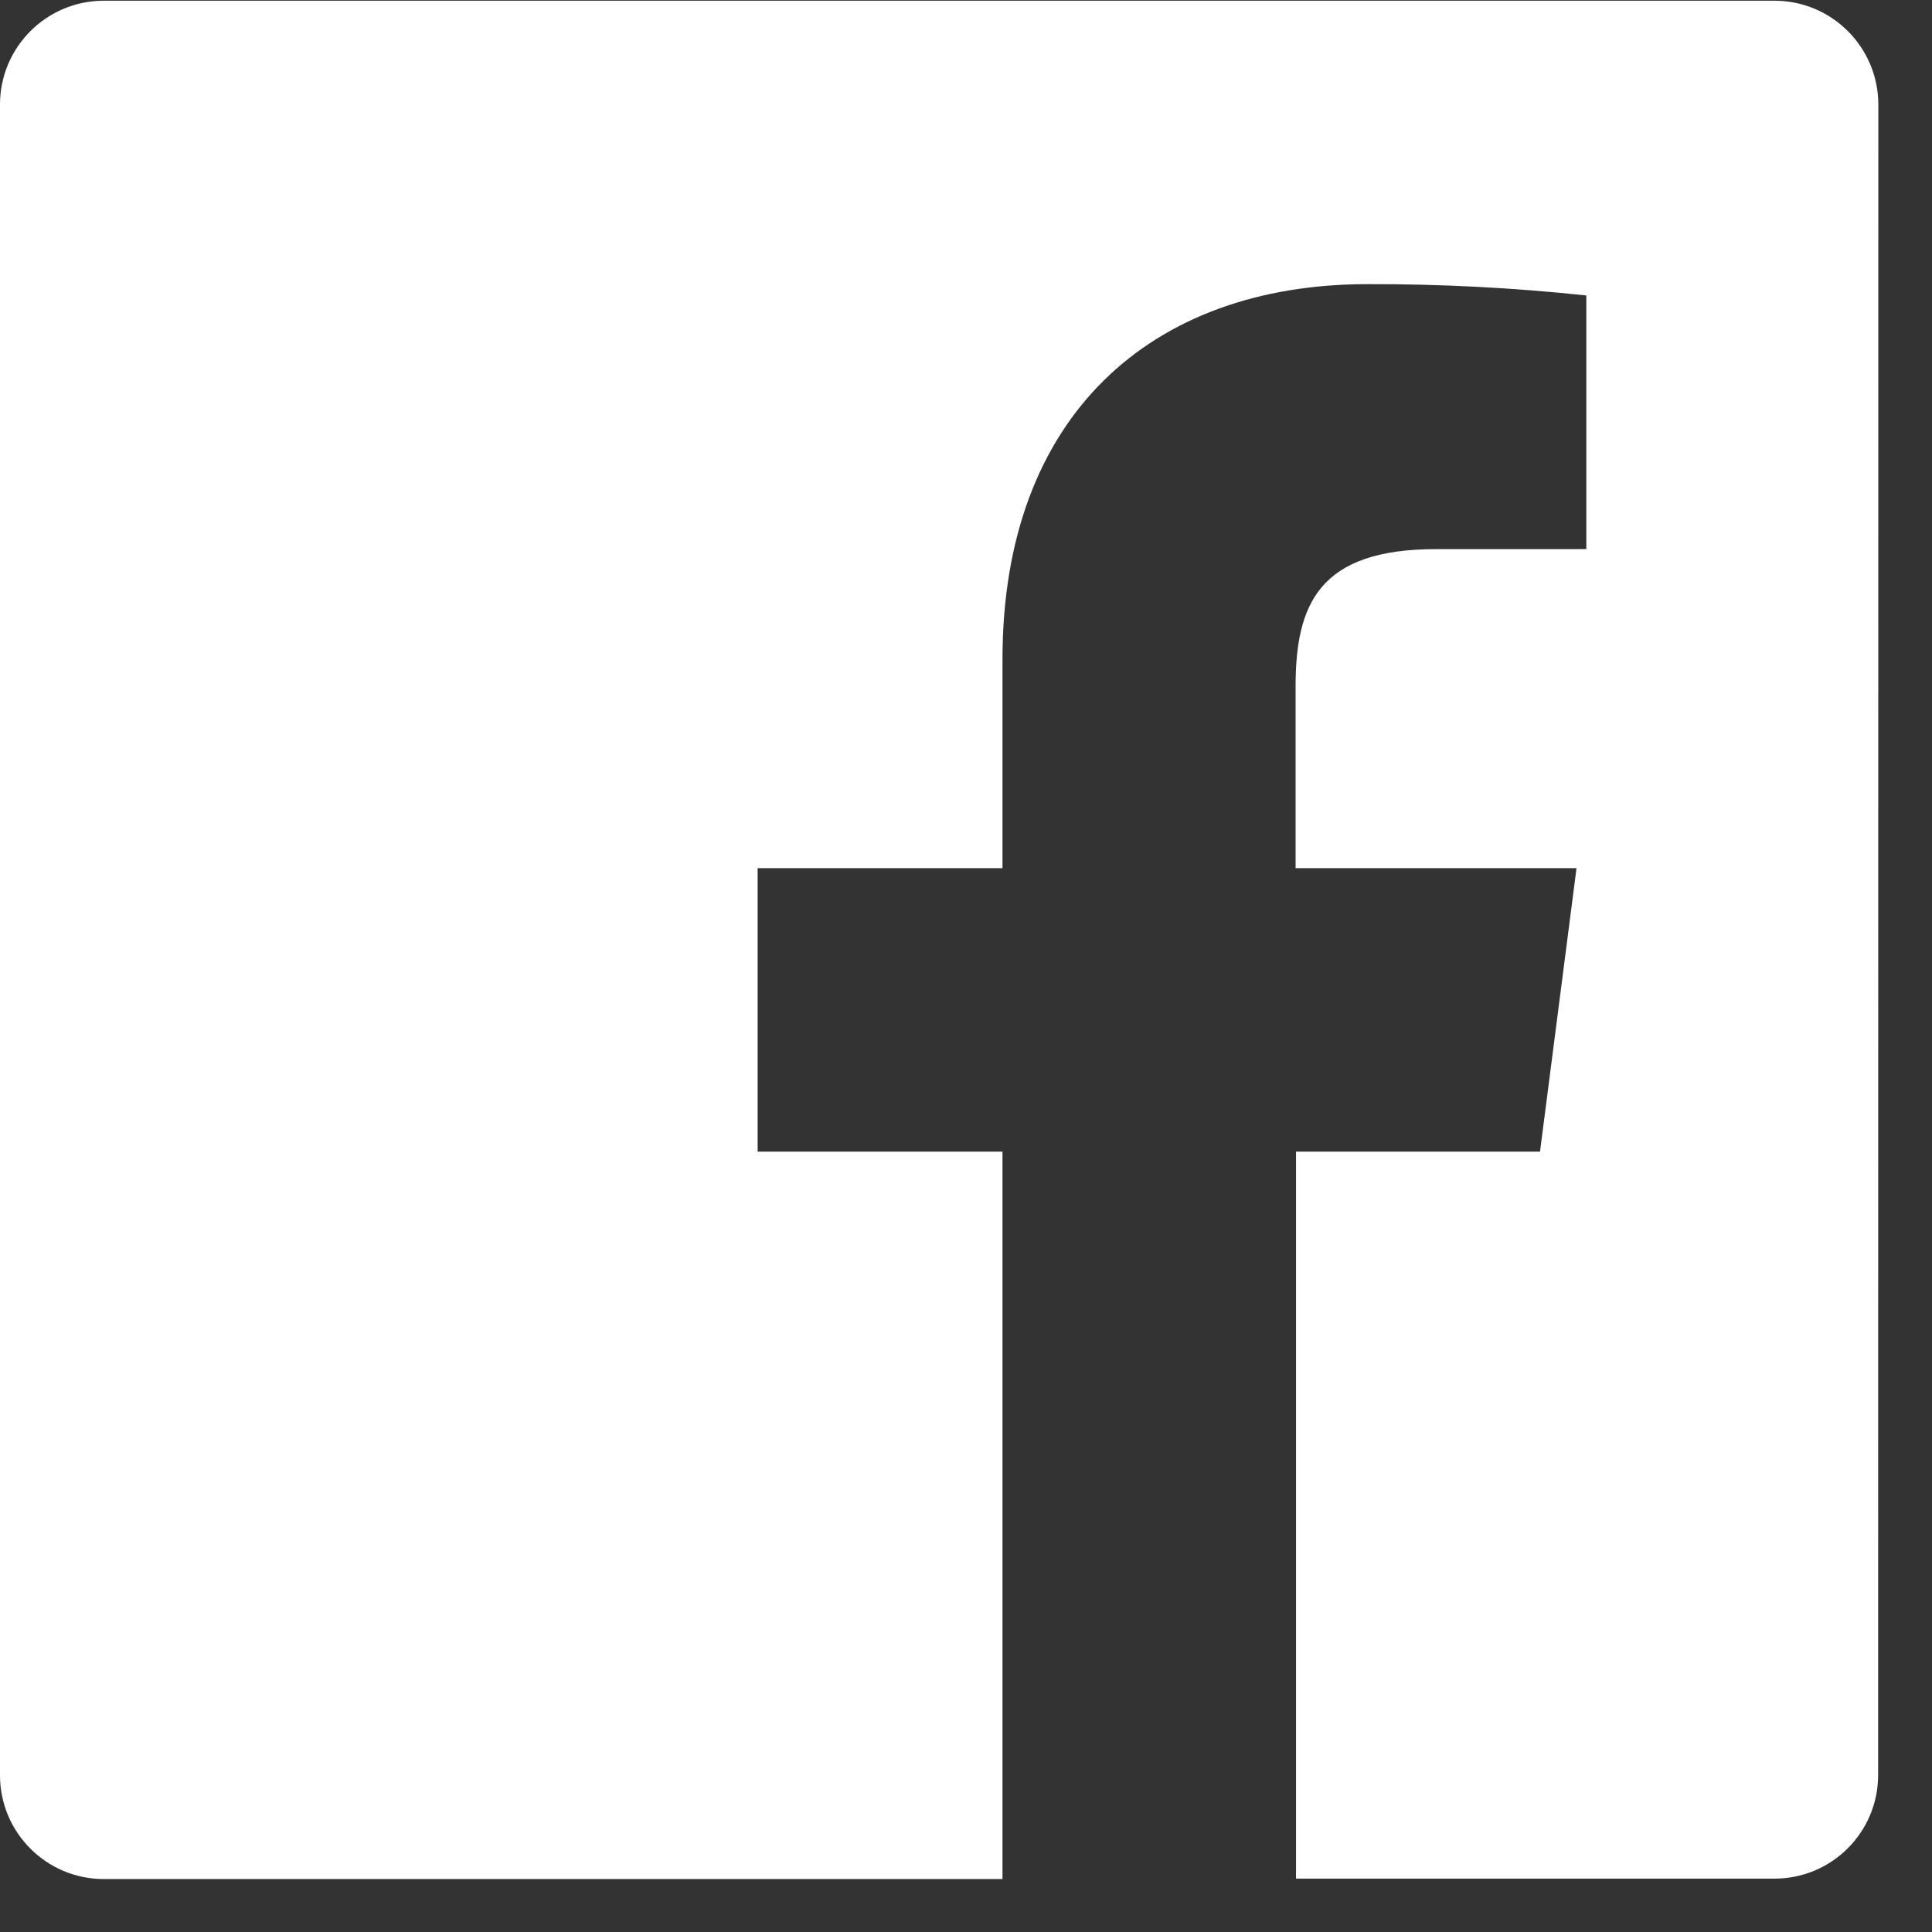 <?xml version="1.0" encoding="UTF-8"?>
<svg width="27px" height="27px" viewBox="0 0 27 27" version="1.1" xmlns="http://www.w3.org/2000/svg" xmlns:xlink="http://www.w3.org/1999/xlink">
    <rect x="0" y="0" width="27" height="27" fill="#333333" stroke="none"/>
    <title>icon_facebook</title>
    <g id="Page-1" stroke="none" stroke-width="1" fill="none" fill-rule="evenodd">
        <g id="Artboard" transform="translate(-635, -139)" fill="#FFFFFF" fill-rule="nonzero">
            <path d="M661.25,140.457 C661.247,139.658 660.599,139.011 659.8,139.01 L636.447,139.01 C635.649,139.012 635.002,139.659 635,140.457 L635,163.813 C635.002,164.611 635.649,165.258 636.447,165.26 L649.01,165.26 L649.01,155.094 L645.588,155.094 L645.588,151.133 L649.01,151.133 L649.01,148.209 C649.01,144.816 651.084,142.971 654.11,142.971 C655.132,142.968 656.153,143.021 657.169,143.129 L657.169,146.674 L655.069,146.674 C653.423,146.674 653.106,147.453 653.106,148.602 L653.106,151.133 L657.032,151.133 L656.522,155.094 L653.112,155.094 L653.112,165.254 L659.8,165.254 C660.599,165.254 661.247,164.606 661.247,163.807 L661.25,140.457 Z" id="icon_facebook"></path>
        </g>
    </g>
</svg>